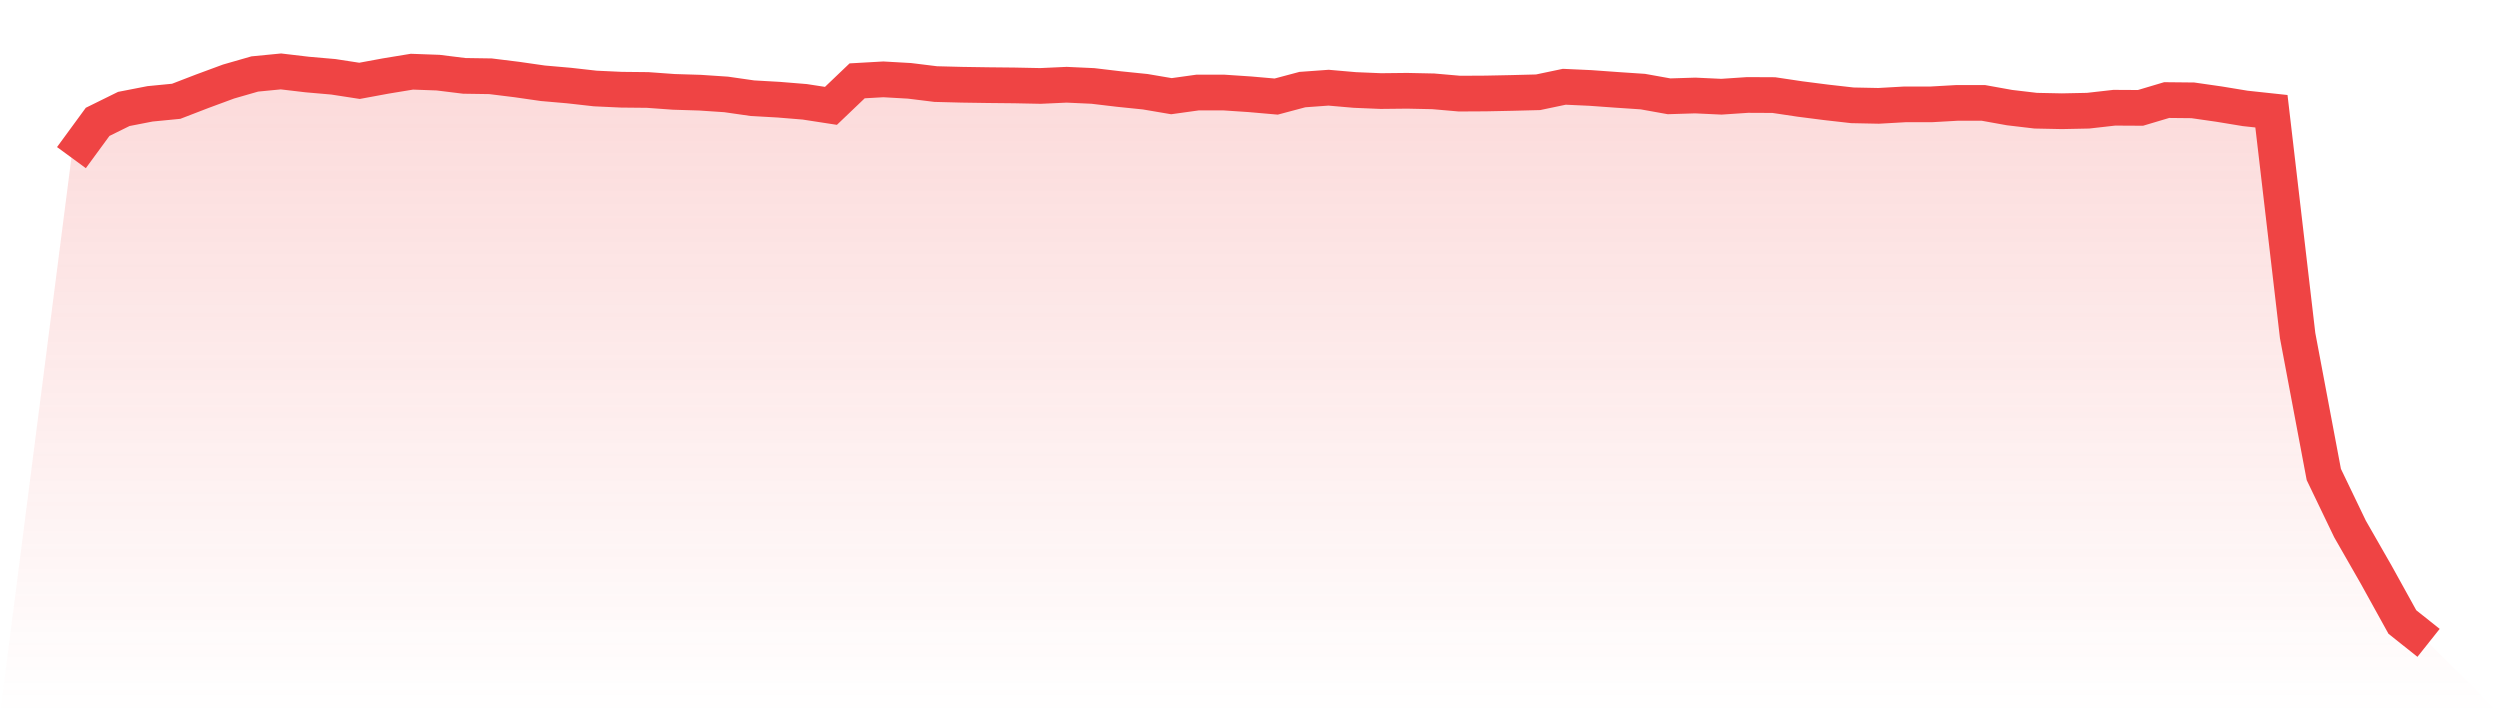<svg viewBox="0 0 140 40" xmlns="http://www.w3.org/2000/svg">
<defs>
<linearGradient id="gradient" x1="0" x2="0" y1="0" y2="1">
<stop offset="0%" stop-color="#ef4444" stop-opacity="0.2"/>
<stop offset="100%" stop-color="#ef4444" stop-opacity="0"/>
</linearGradient>
</defs>
<path d="M4,8.827 L4,8.827 L5.467,6.824 L6.933,6.101 L8.4,5.815 L9.867,5.672 L11.333,5.107 L12.8,4.565 L14.267,4.143 L15.733,4 L17.2,4.173 L18.667,4.301 L20.133,4.527 L21.6,4.256 L23.067,4.015 L24.533,4.068 L26,4.249 L27.467,4.271 L28.933,4.452 L30.4,4.663 L31.867,4.791 L33.333,4.956 L34.8,5.024 L36.267,5.039 L37.733,5.145 L39.2,5.19 L40.667,5.288 L42.133,5.499 L43.6,5.582 L45.067,5.702 L46.533,5.928 L48,4.527 L49.467,4.444 L50.933,4.527 L52.4,4.708 L53.867,4.746 L55.333,4.768 L56.8,4.783 L58.267,4.813 L59.733,4.746 L61.2,4.813 L62.667,4.987 L64.133,5.137 L65.6,5.386 L67.067,5.182 L68.533,5.182 L70,5.28 L71.467,5.408 L72.933,5.017 L74.4,4.911 L75.867,5.039 L77.333,5.1 L78.8,5.084 L80.267,5.115 L81.733,5.243 L83.2,5.235 L84.667,5.205 L86.133,5.167 L87.6,4.859 L89.067,4.926 L90.533,5.032 L92,5.13 L93.467,5.393 L94.933,5.348 L96.4,5.416 L97.867,5.318 L99.333,5.325 L100.8,5.544 L102.267,5.732 L103.733,5.898 L105.2,5.928 L106.667,5.845 L108.133,5.845 L109.6,5.762 L111.067,5.762 L112.533,6.026 L114,6.199 L115.467,6.229 L116.933,6.199 L118.4,6.033 L119.867,6.041 L121.333,5.604 L122.8,5.619 L124.267,5.83 L125.733,6.071 L127.2,6.229 L128.667,18.791 L130.133,26.571 L131.6,29.621 L133.067,32.182 L134.533,34.833 L136,36 L140,40 L0,40 z" fill="url(#gradient)"/>
<path d="M4,8.827 L4,8.827 L5.467,6.824 L6.933,6.101 L8.4,5.815 L9.867,5.672 L11.333,5.107 L12.8,4.565 L14.267,4.143 L15.733,4 L17.2,4.173 L18.667,4.301 L20.133,4.527 L21.6,4.256 L23.067,4.015 L24.533,4.068 L26,4.249 L27.467,4.271 L28.933,4.452 L30.4,4.663 L31.867,4.791 L33.333,4.956 L34.8,5.024 L36.267,5.039 L37.733,5.145 L39.2,5.19 L40.667,5.288 L42.133,5.499 L43.6,5.582 L45.067,5.702 L46.533,5.928 L48,4.527 L49.467,4.444 L50.933,4.527 L52.4,4.708 L53.867,4.746 L55.333,4.768 L56.8,4.783 L58.267,4.813 L59.733,4.746 L61.2,4.813 L62.667,4.987 L64.133,5.137 L65.6,5.386 L67.067,5.182 L68.533,5.182 L70,5.28 L71.467,5.408 L72.933,5.017 L74.4,4.911 L75.867,5.039 L77.333,5.1 L78.8,5.084 L80.267,5.115 L81.733,5.243 L83.2,5.235 L84.667,5.205 L86.133,5.167 L87.6,4.859 L89.067,4.926 L90.533,5.032 L92,5.13 L93.467,5.393 L94.933,5.348 L96.4,5.416 L97.867,5.318 L99.333,5.325 L100.8,5.544 L102.267,5.732 L103.733,5.898 L105.2,5.928 L106.667,5.845 L108.133,5.845 L109.6,5.762 L111.067,5.762 L112.533,6.026 L114,6.199 L115.467,6.229 L116.933,6.199 L118.4,6.033 L119.867,6.041 L121.333,5.604 L122.8,5.619 L124.267,5.83 L125.733,6.071 L127.2,6.229 L128.667,18.791 L130.133,26.571 L131.6,29.621 L133.067,32.182 L134.533,34.833 L136,36" fill="none" stroke="#ef4444" stroke-width="2"/>
</svg>